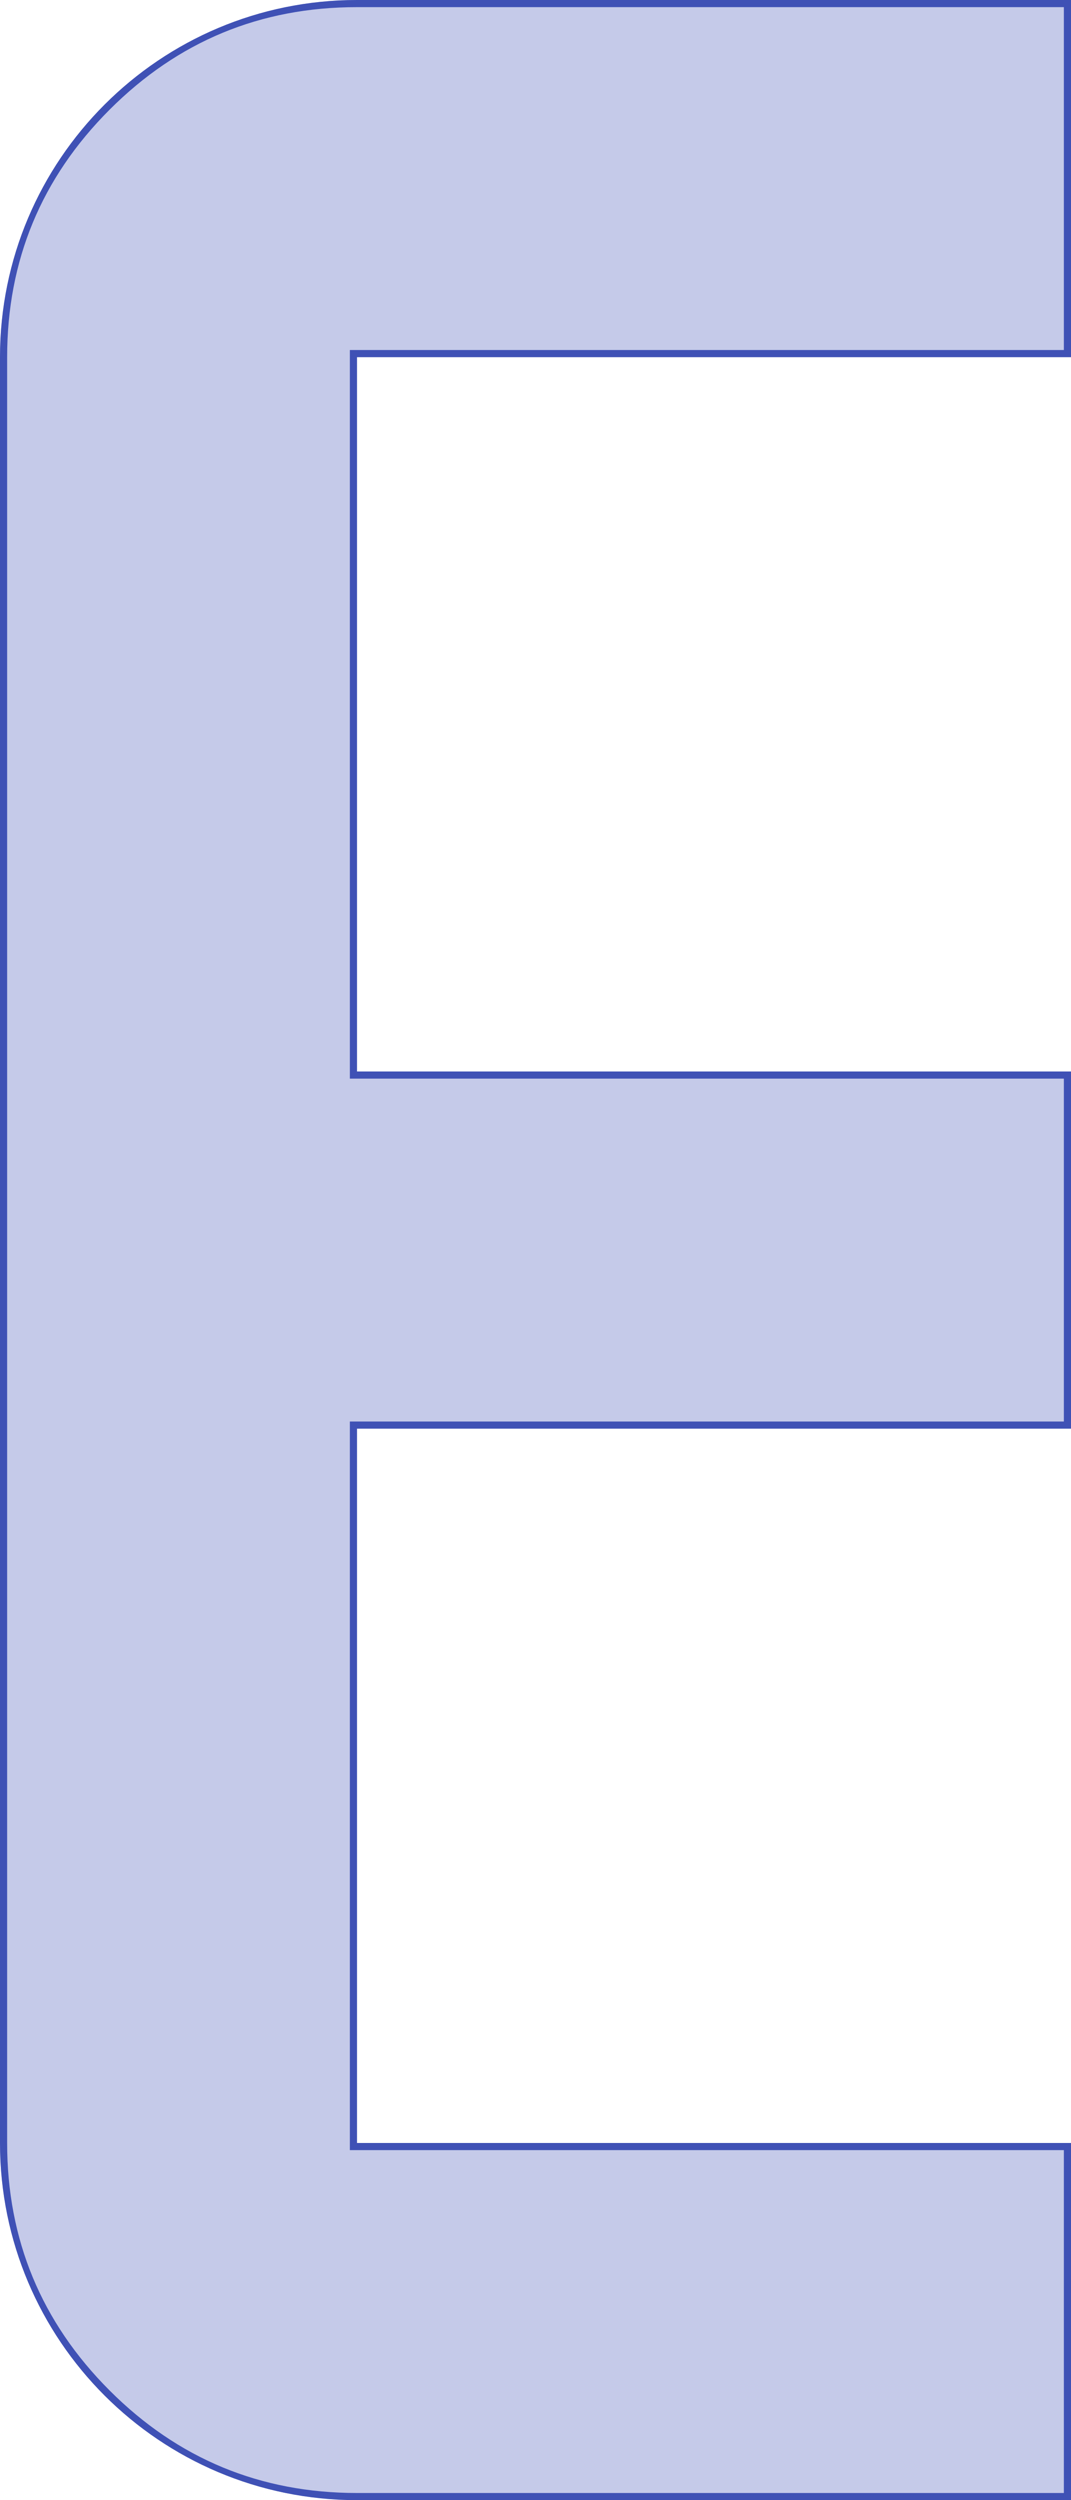 <?xml version="1.0" encoding="utf-8"?>
<svg width="150" height="350" viewBox="0 0 150 350" fill="none" stroke="none" version="1.1" xmlns:xlink="http://www.w3.org/1999/xlink" xmlns="http://www.w3.org/2000/svg">
  <g style="fill:#C5CAE9;fill-rule:evenodd;mix-blend-mode:normal;">
    <path id="Path" d="M50 0C22.386 0 0 22.386 0 50L0 300C0 327.614 22.386 350 50 350L150 350L150 300L50 300L50 200L150 200L150 150L50 150L50 50L150 50L150 0L50 0L50 0Z" />
    <path d="M51 50L150 50L150 0L50 0C22.386 0 0 22.386 0 50L0 300C0 327.614 22.386 350 50 350L150 350L150 300L50 300L50 200L150 200L150 150L50 150L50 50L51 50ZM149 151L49 151L49 49L149 49L149 1L50 1Q29.703 1 15.352 15.352Q1 29.704 1 50L1 300Q1 320.296 15.352 334.648Q29.703 349 50 349L149 349L149 301L49 301L49 199L149 199L149 151Z" fill-rule="evenodd" style="fill:#3F51B5;fill-rule:evenodd;" />
  </g>
</svg>